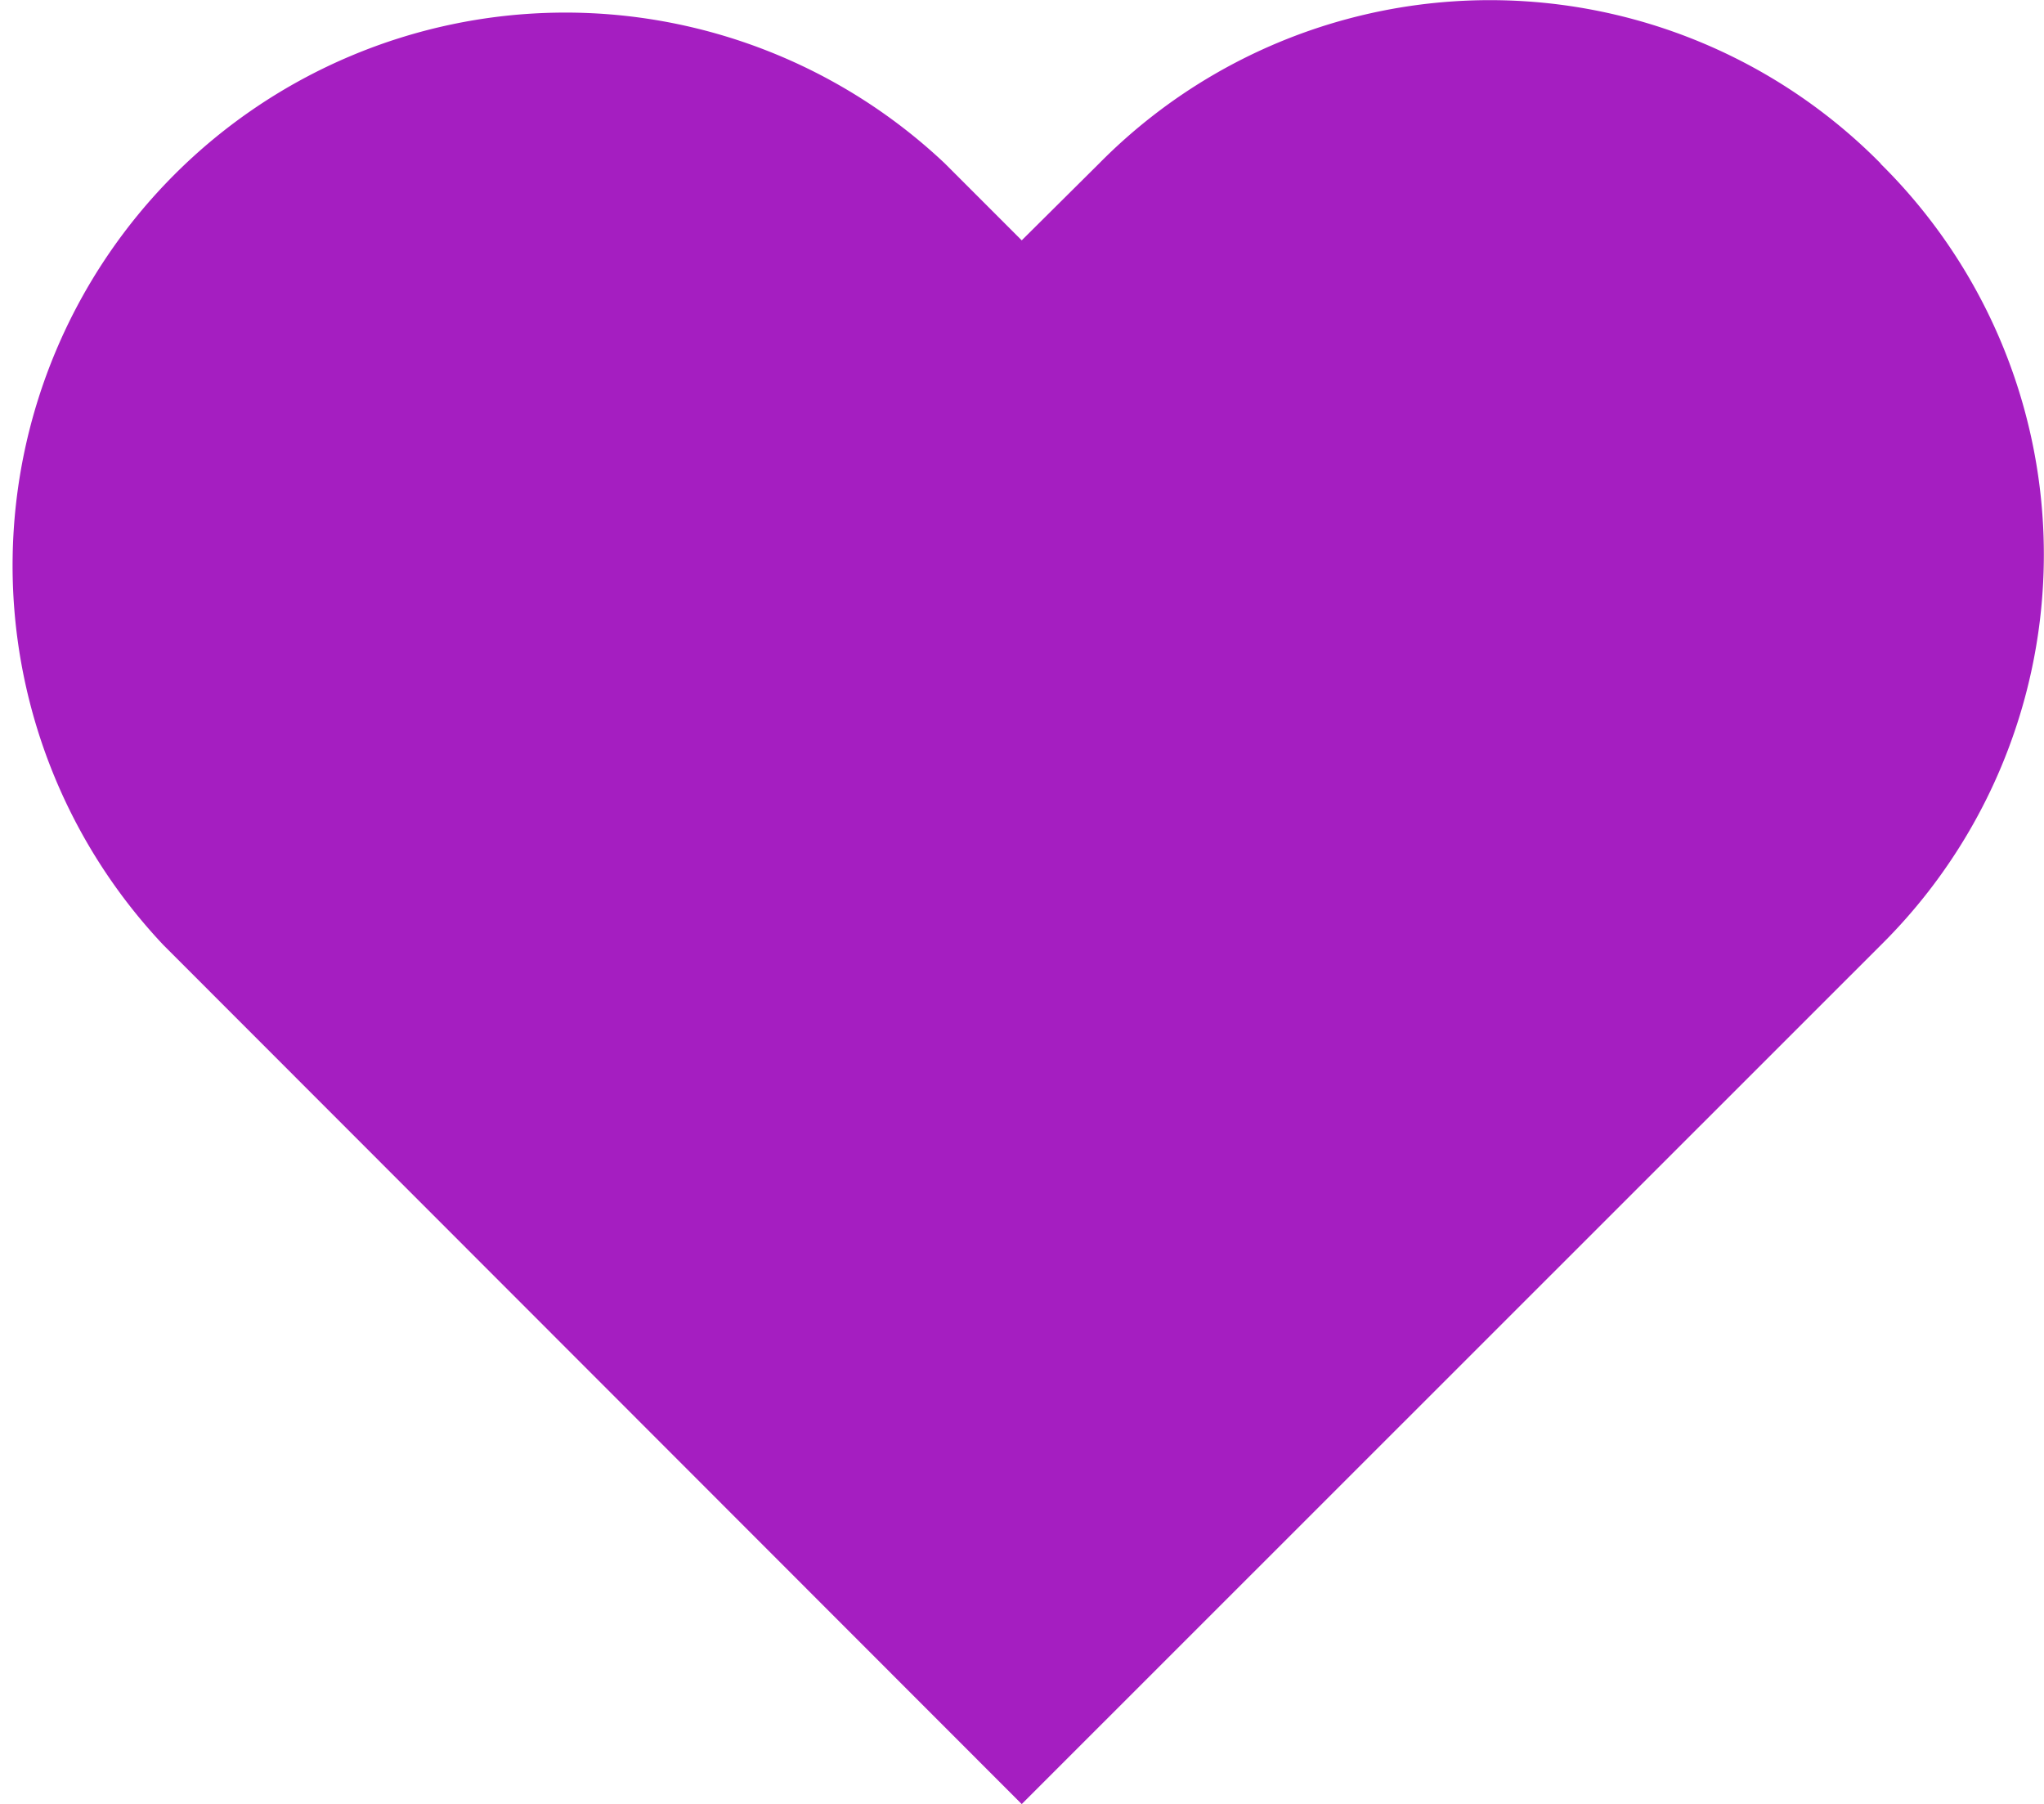 <svg xmlns="http://www.w3.org/2000/svg" width="26.157" height="23.082" viewBox="0 0 26.157 23.082">
  <path id="Heart" d="M24.091,2.116a7.028,7.028,0,0,0-10,0L13.1,3.1l-.984-.984a7.074,7.074,0,0,0-10,10L13.1,23.107,24.091,12.12a7.028,7.028,0,0,0,0-10" transform="translate(-0.025 -0.025)" fill="#a51ec1" fill-rule="evenodd"/>
</svg>
